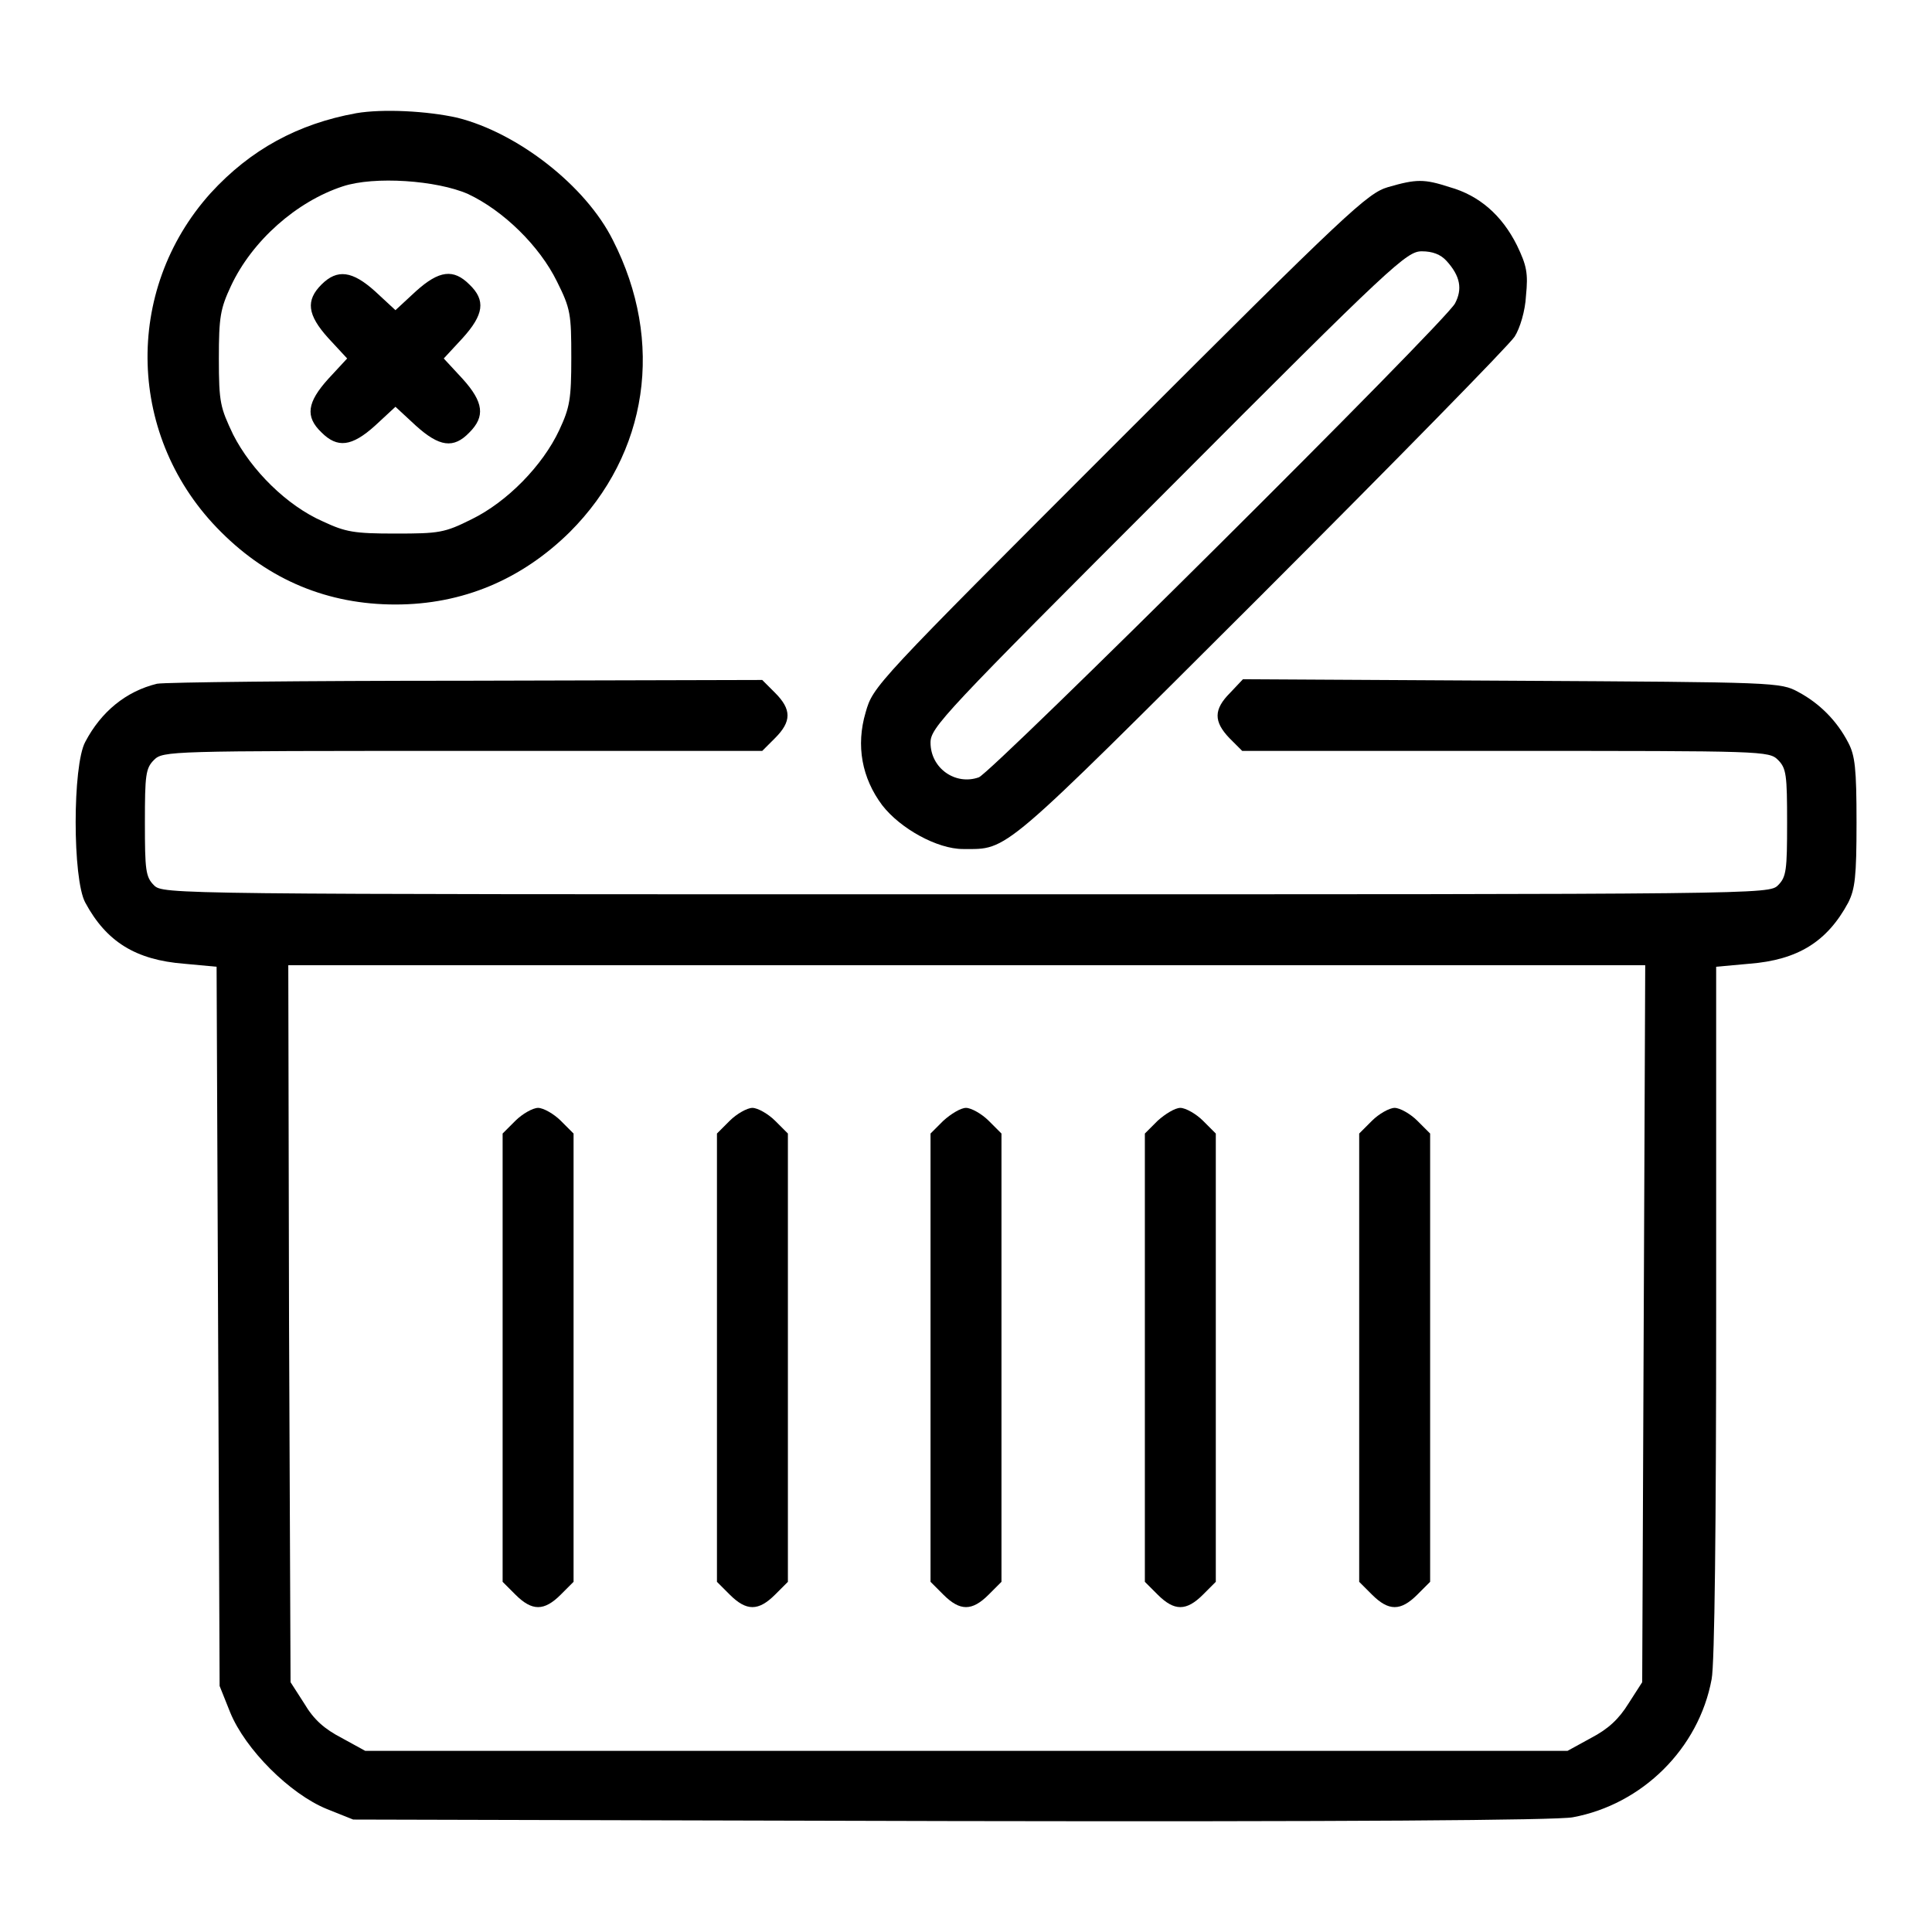 <?xml version="1.0" encoding="utf-8"?>
<!-- Svg Vector Icons : http://www.onlinewebfonts.com/icon -->
<!DOCTYPE svg PUBLIC "-//W3C//DTD SVG 1.1//EN" "http://www.w3.org/Graphics/SVG/1.1/DTD/svg11.dtd">
<svg version="1.1" xmlns="http://www.w3.org/2000/svg" xmlns:xlink="http://www.w3.org/1999/xlink" x="0px" y="0px" viewBox="0 0 256 256" enable-background="new 0 0 256 256" xml:space="preserve">
<g><g><g><path fill="#000000" d="M47.2,15c-7.7,1.4-14,4.8-19.3,10.6c-11.6,12.9-11.1,32.5,1.4,44.9c6.4,6.4,14.2,9.6,23.1,9.6c8.9,0,16.7-3.3,23.1-9.6c10.4-10.4,12.6-25.2,5.7-38.7c-3.6-7.2-12.6-14.2-20.6-16.2C56.6,14.7,50.7,14.4,47.2,15z M62,25.7c4.7,2.2,9.5,6.9,11.8,11.6c1.8,3.6,1.9,4.3,1.9,10.1c0,5.5-0.2,6.6-1.6,9.6c-2.2,4.7-6.9,9.5-11.6,11.8c-3.6,1.8-4.3,1.9-10.1,1.9c-5.5,0-6.6-0.2-9.6-1.6C38,67,33.3,62.3,30.9,57.6C29.2,54,29,53.4,29,47.5c0-5.5,0.2-6.6,1.6-9.6c2.8-6,8.7-11.2,14.8-13.2C49.6,23.3,57.9,23.9,62,25.7z"/><path fill="#000000" d="M42.6,37.7c-2.1,2.1-1.9,4,0.9,7.1l2.5,2.7l-2.5,2.7c-2.8,3.1-3.1,5-0.9,7.1c2.1,2.1,4,1.9,7.1-0.9l2.7-2.5l2.7,2.5c3.1,2.8,5,3.1,7.1,0.9c2.1-2.1,1.9-4-0.9-7.1l-2.5-2.7l2.5-2.7c2.8-3.1,3.1-5,0.9-7.1c-2.1-2.1-4-1.9-7.1,0.9l-2.7,2.5l-2.7-2.5C46.7,35.9,44.7,35.6,42.6,37.7z"/><path fill="#000000" d="M183.9,24.8c-2.7,0.8-5.3,3.2-35.6,33.5c-32.5,32.5-32.6,32.6-33.6,36.1c-1.3,4.4-0.5,8.7,2.2,12.3c2.4,3.1,7.3,5.8,10.7,5.8c6.1,0,4.7,1.1,39.5-33.6c17.8-17.8,32.9-33.2,33.6-34.3c0.7-1.1,1.4-3.4,1.5-5.4c0.3-3,0.1-4-1.2-6.7c-2-4-5-6.6-8.9-7.7C188.7,23.7,187.7,23.7,183.9,24.8z M191.7,34.6c1.8,2,2.1,3.7,1.1,5.6c-1.3,2.5-61.3,62.1-63.1,62.8c-3.1,1.1-6.4-1.2-6.4-4.6c0-2,1.7-3.8,31.5-33.6c29.8-29.9,31.6-31.5,33.6-31.5C189.8,33.3,190.9,33.7,191.7,34.6z"/><path fill="#000000" d="M20.8,90.6c-4.1,1-7.4,3.7-9.5,7.7c-1.7,3.1-1.7,18.2,0,21.3c2.8,5.2,6.7,7.6,13.1,8.1l4.3,0.4l0.2,47.7l0.2,47.6l1.4,3.5c2,4.9,7.9,10.8,12.8,12.8l3.5,1.4l79.2,0.2c52,0.1,80.3-0.1,82.4-0.5c9.2-1.7,16.7-9.1,18.4-18.3c0.4-2,0.6-20.5,0.6-48.8v-45.6l4.4-0.4c6.4-0.5,10.3-2.9,13.1-8.1c0.9-1.8,1.1-3.4,1.1-10.6s-0.2-8.9-1.1-10.6c-1.5-2.9-3.8-5.2-6.6-6.7c-2.4-1.3-2.8-1.3-38-1.5L164.7,90l-1.7,1.8c-2.2,2.2-2.2,3.8-0.1,6l1.7,1.7h34.9c34.2,0,34.9,0,36.1,1.2c1.1,1.1,1.2,2,1.2,8.3s-0.1,7.2-1.2,8.3c-1.2,1.2-2,1.2-107.6,1.2s-106.4,0-107.6-1.2c-1.1-1.1-1.2-2-1.2-8.3s0.1-7.2,1.2-8.3c1.2-1.2,2-1.2,40.8-1.2H101l1.7-1.7c2.2-2.2,2.2-3.8,0-6l-1.7-1.7l-39.3,0.1C40.1,90.2,21.8,90.4,20.8,90.6z M217.8,175.4l-0.2,47.5l-1.8,2.8c-1.3,2.1-2.7,3.4-5,4.6l-3.1,1.7h-79.7H48.4l-3.1-1.7c-2.3-1.2-3.7-2.4-5-4.6l-1.8-2.8l-0.2-47.5l-0.1-47.5h89.9h89.9L217.8,175.4z"/><path fill="#000000" d="M68.3,148.5l-1.7,1.7v29.7v29.7l1.7,1.7c2.2,2.2,3.8,2.2,6,0l1.7-1.7v-29.7v-29.7l-1.7-1.7c-0.9-0.9-2.3-1.7-3-1.7C70.6,146.8,69.2,147.6,68.3,148.5z"/><path fill="#000000" d="M96.7,148.5l-1.7,1.7v29.7v29.7l1.7,1.7c2.2,2.2,3.8,2.2,6,0l1.7-1.7v-29.7v-29.7l-1.7-1.7c-0.9-0.9-2.3-1.7-3-1.7C99,146.8,97.6,147.6,96.7,148.5z"/><path fill="#000000" d="M125,148.5l-1.7,1.7v29.7v29.7l1.7,1.7c2.2,2.2,3.8,2.2,6,0l1.7-1.7v-29.7v-29.7l-1.7-1.7c-0.9-0.9-2.3-1.7-3-1.7C127.3,146.8,126,147.6,125,148.5z"/><path fill="#000000" d="M153.4,148.5l-1.7,1.7v29.7v29.7l1.7,1.7c2.2,2.2,3.8,2.2,6,0l1.7-1.7v-29.7v-29.7l-1.7-1.7c-0.9-0.9-2.3-1.7-3-1.7C155.7,146.8,154.4,147.6,153.4,148.5z"/><path fill="#000000" d="M181.8,148.5l-1.7,1.7v29.7v29.7l1.7,1.7c2.2,2.2,3.8,2.2,6,0l1.7-1.7v-29.7v-29.7l-1.7-1.7c-0.9-0.9-2.3-1.7-3-1.7C184.1,146.8,182.7,147.6,181.8,148.5z"/></g></g></g>
</svg>